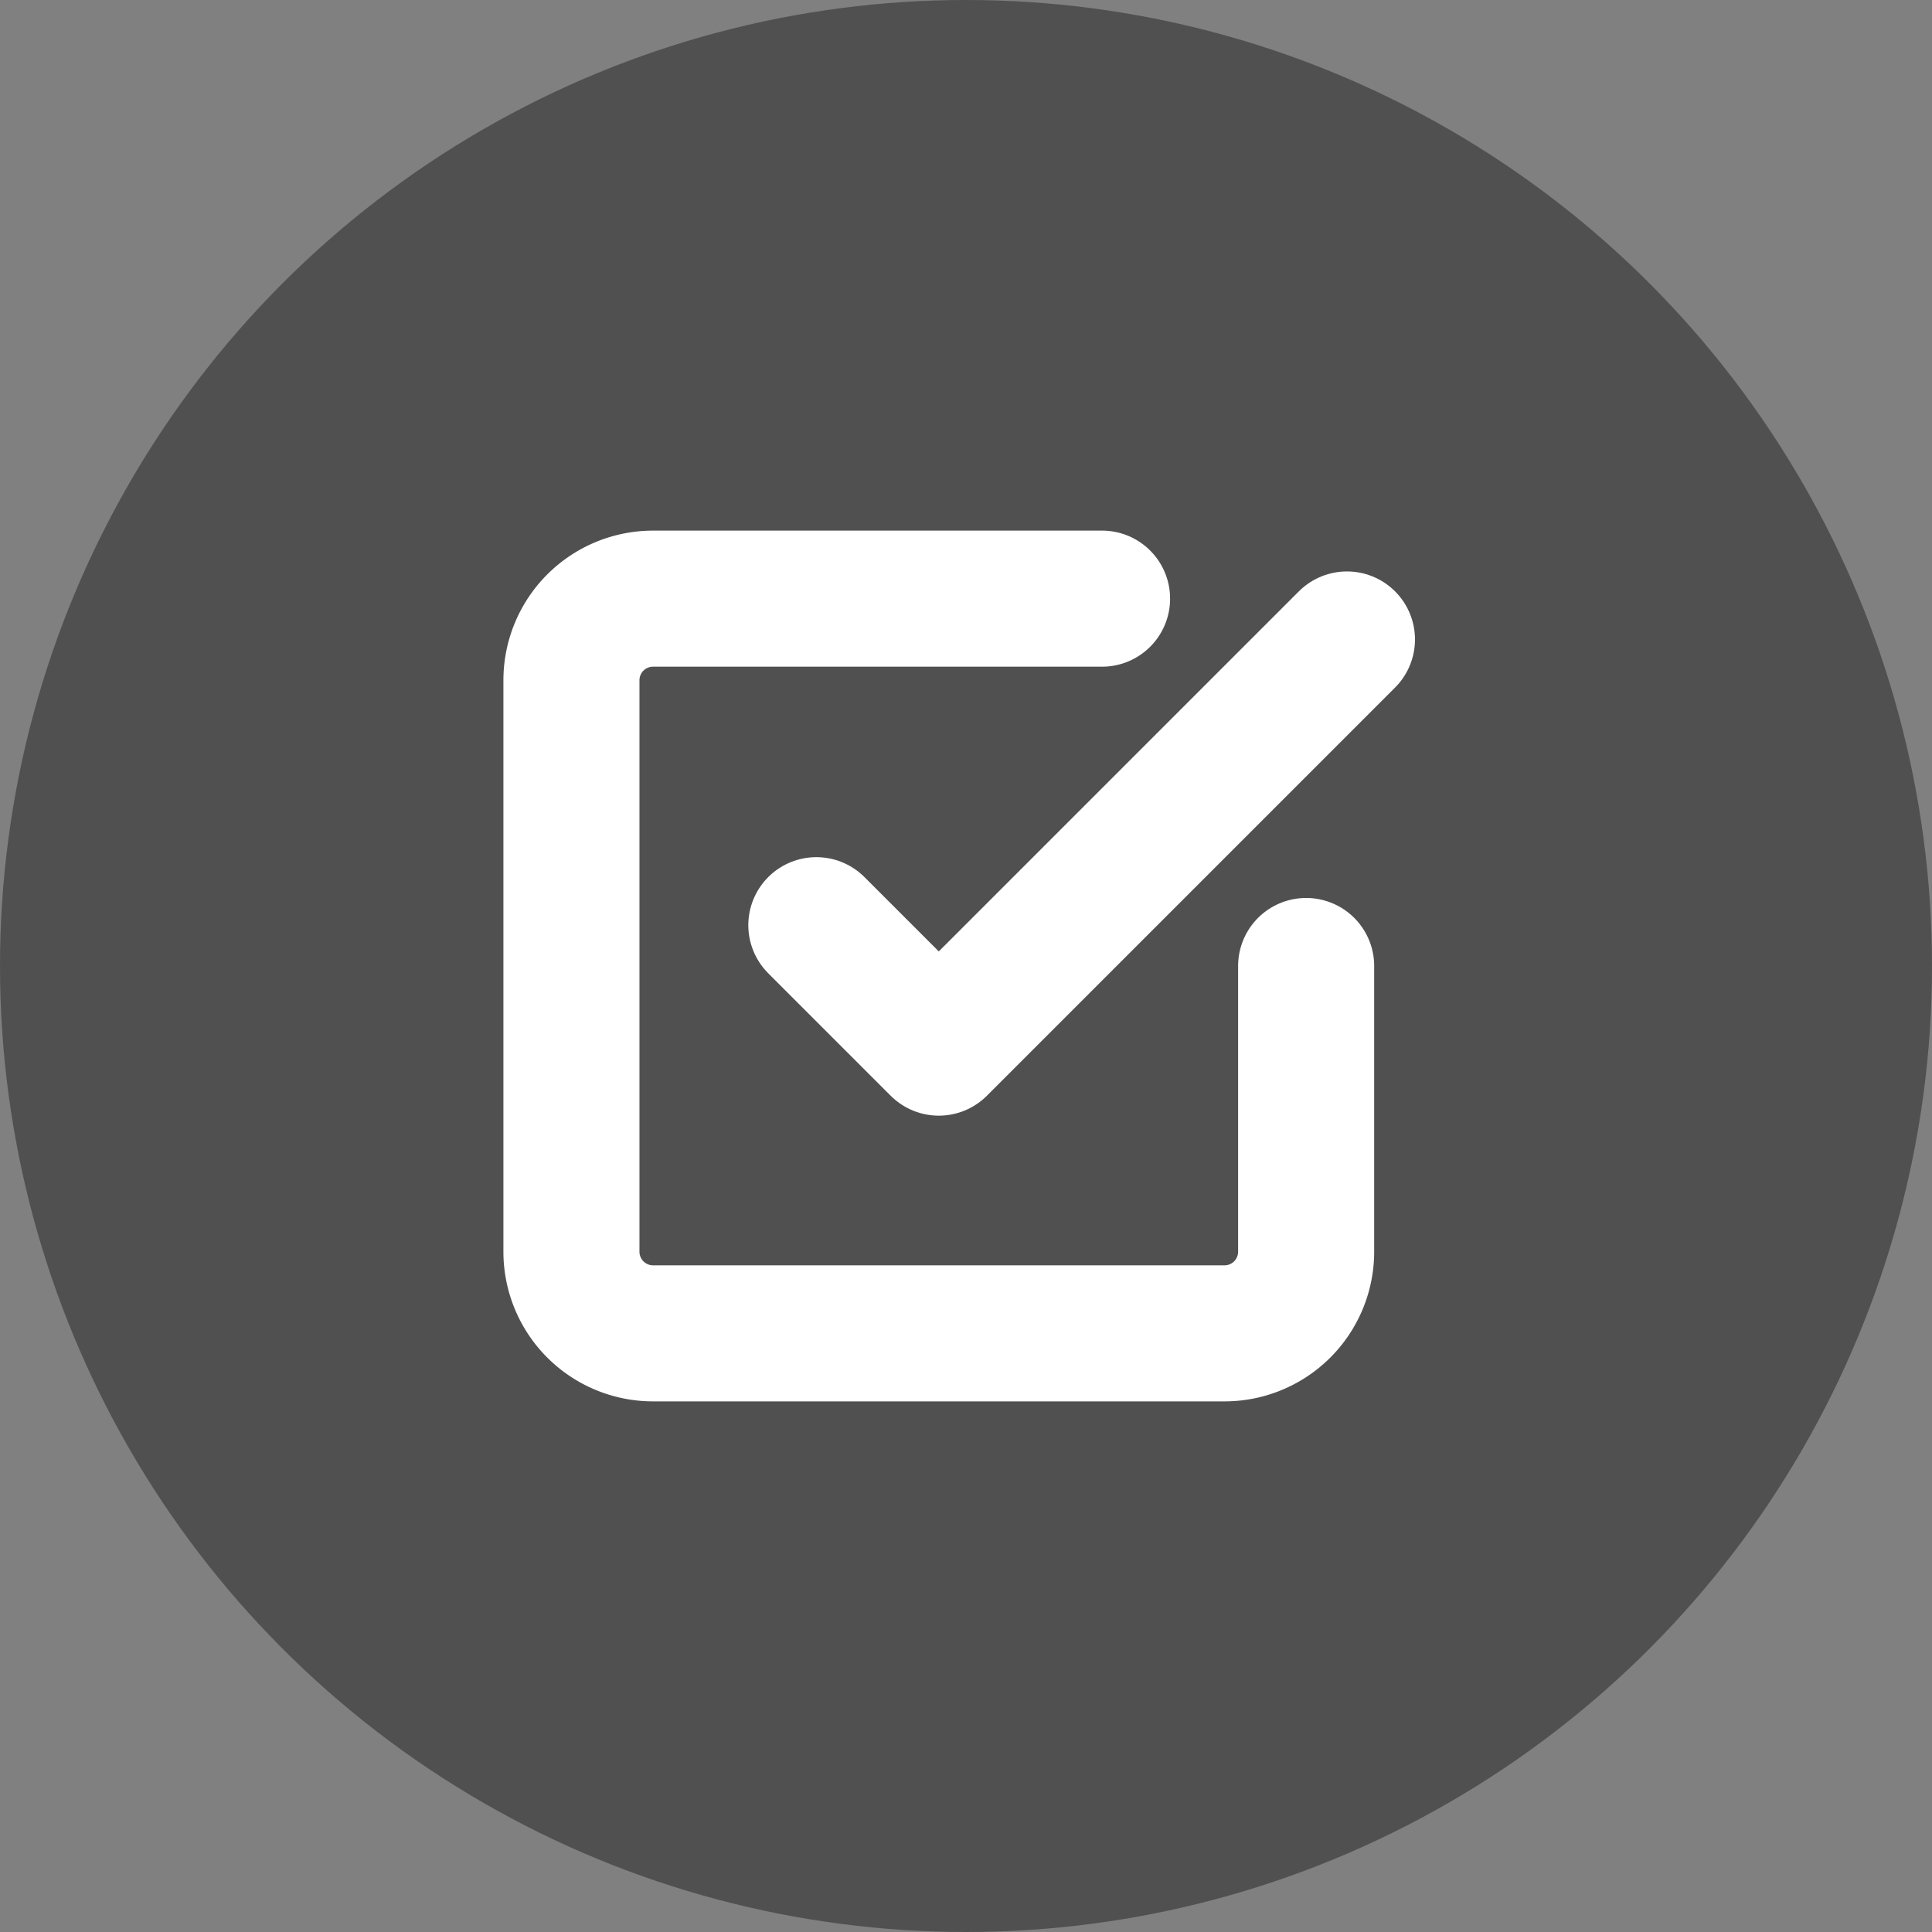<svg xmlns="http://www.w3.org/2000/svg" width="71" height="71" viewBox="0 0 71 71">
  <rect x="0" y="0" width="71" height="71" fill="#808080" stroke="none"/>
  <circle id="Ellipse_30" data-name="Ellipse 30" cx="35.5" cy="35.5" r="35.5" fill="#505050"/>
  <g id="Icon_feather-check-square" data-name="Icon feather-check-square" transform="translate(16.5 17.5)">
    <path id="Pfad_54" data-name="Pfad 54" d="M13.5,16.5,18,21,33,6" fill="none" stroke="#fff" stroke-linecap="round" stroke-linejoin="round" stroke-width="5"/>
    <path id="Pfad_55" data-name="Pfad 55" d="M31.5,18V28.5a3,3,0,0,1-3,3H7.5a3,3,0,0,1-3-3V7.5a3,3,0,0,1,3-3H24" fill="none" stroke="#fff" stroke-linecap="round" stroke-linejoin="round" stroke-width="5"/>
  </g>
</svg>
